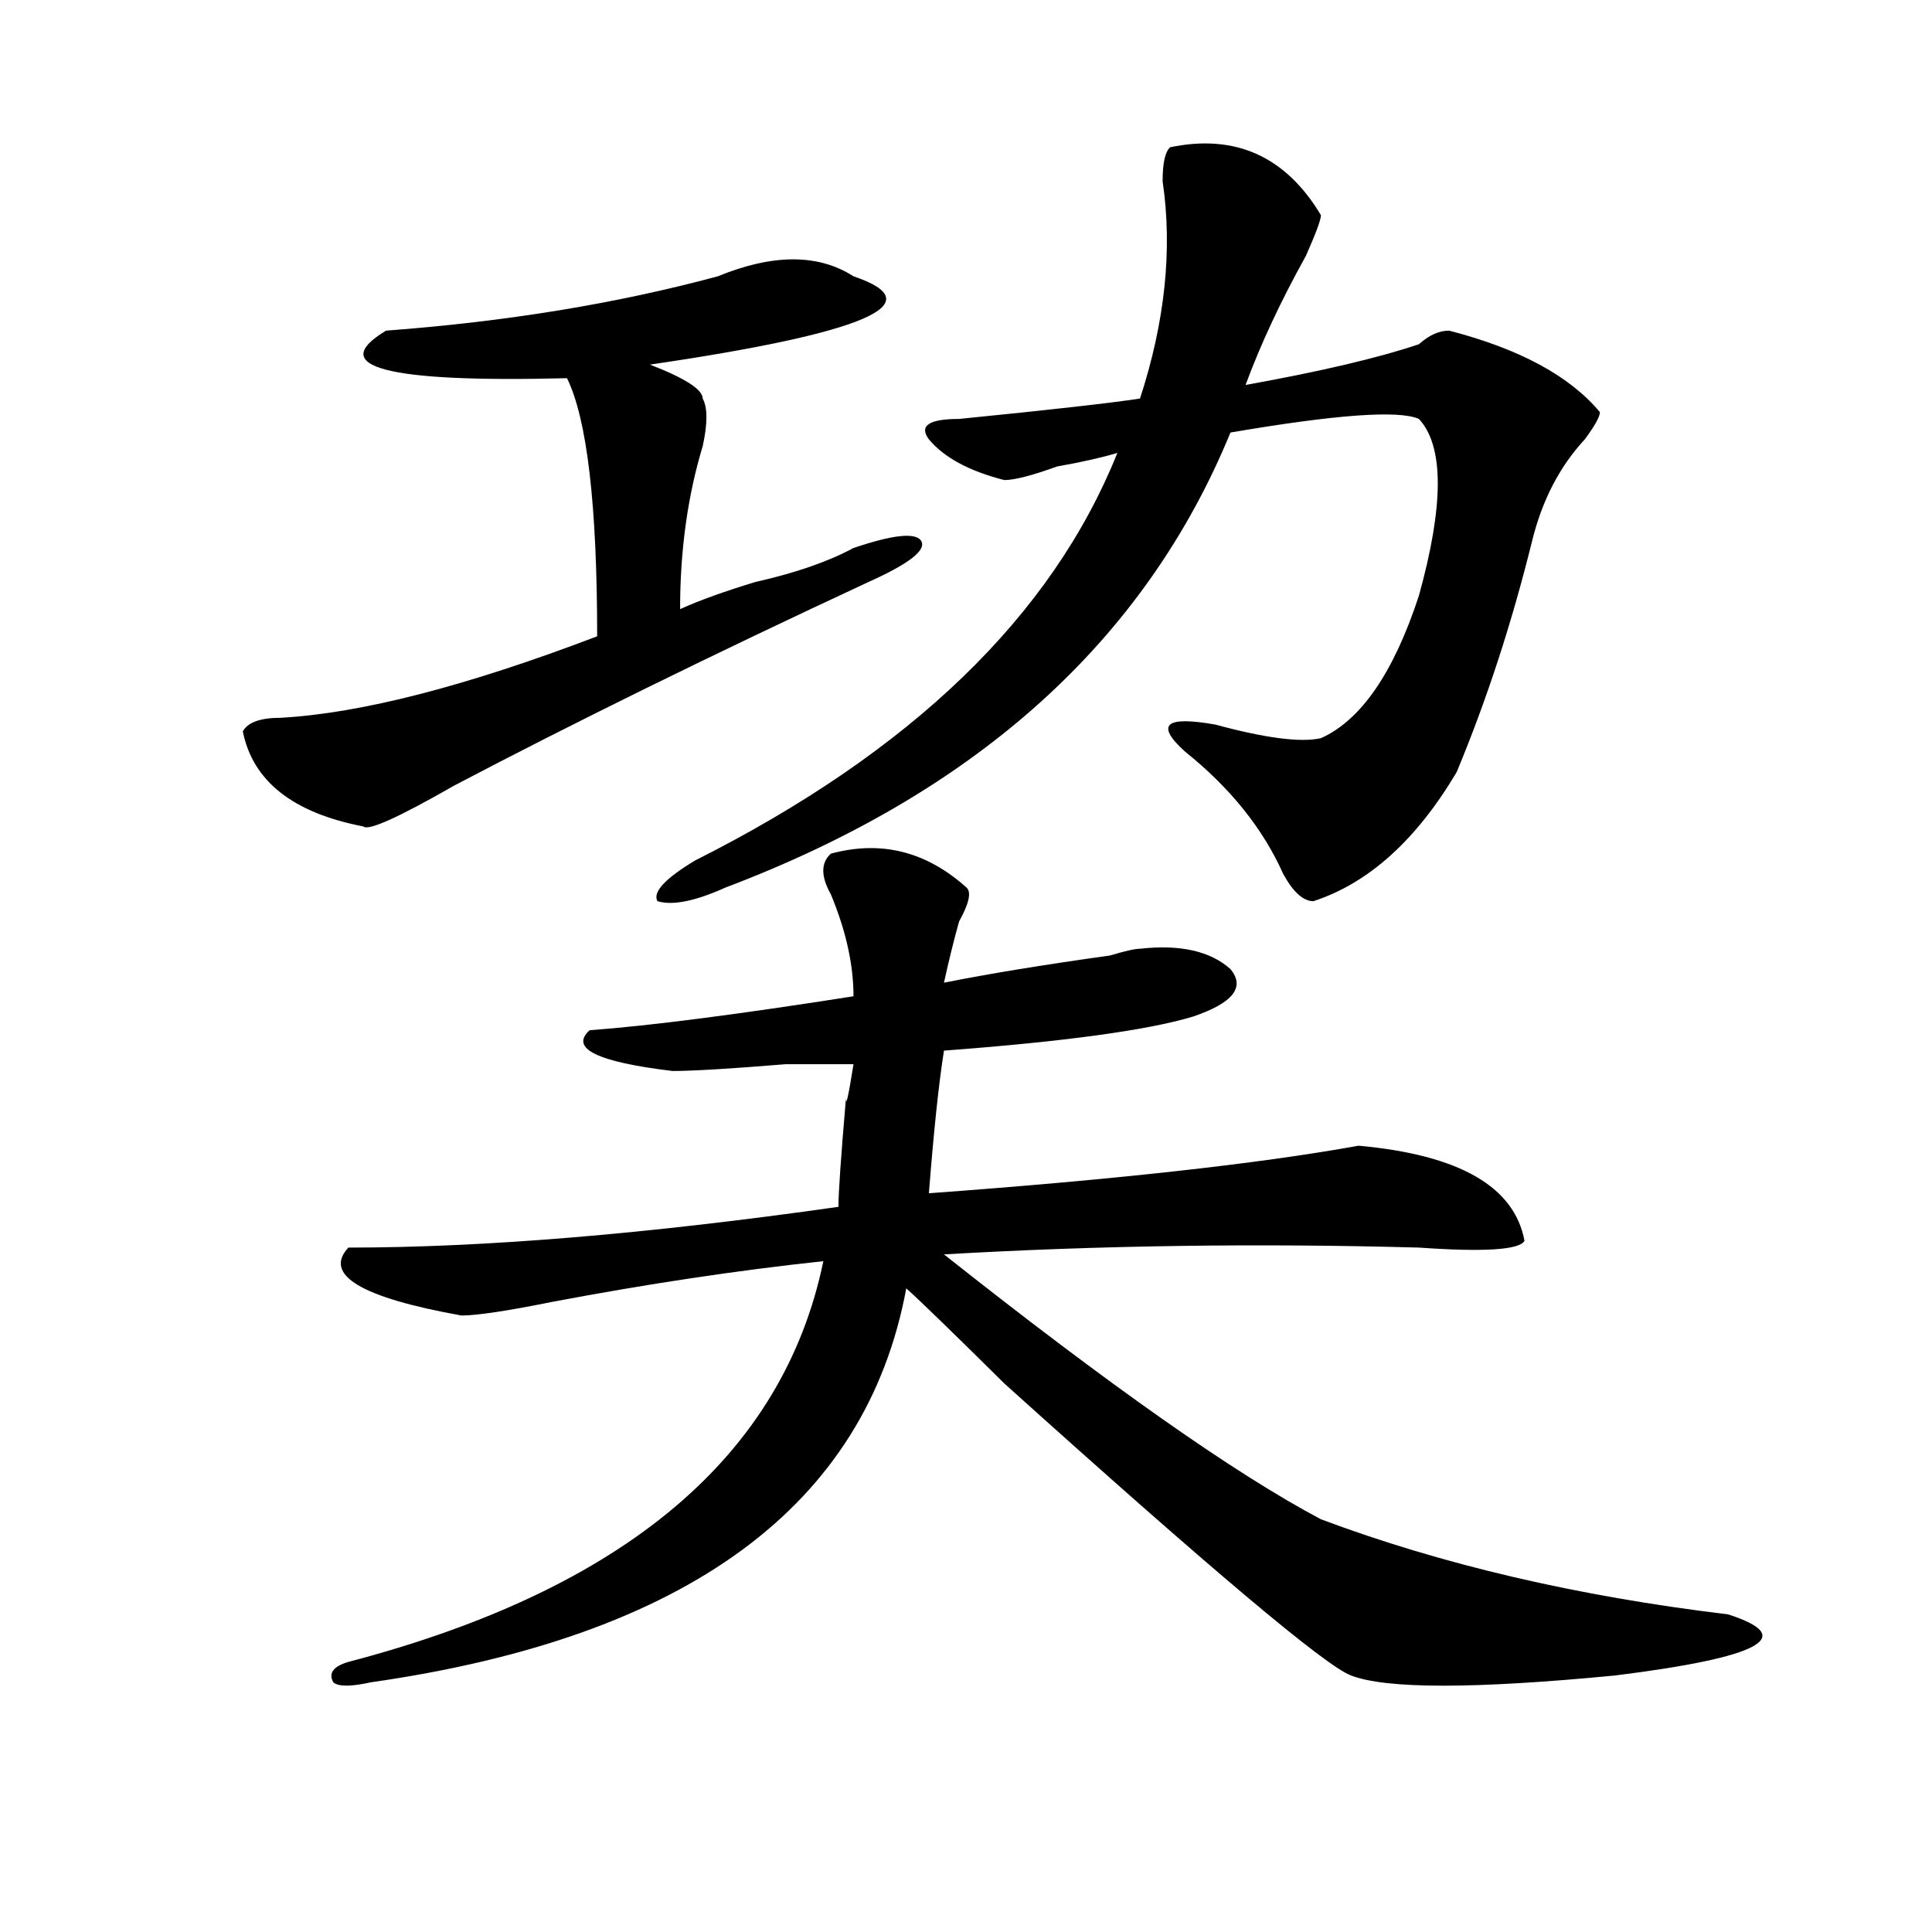 <?xml version="1.0" encoding="utf-8"?>
<!-- Generator: Adobe Illustrator 16.0.0, SVG Export Plug-In . SVG Version: 6.00 Build 0)  -->
<!DOCTYPE svg PUBLIC "-//W3C//DTD SVG 1.1//EN" "http://www.w3.org/Graphics/SVG/1.1/DTD/svg11.dtd">
<svg version="1.1" id="图层_1" xmlns="http://www.w3.org/2000/svg" xmlns:xlink="http://www.w3.org/1999/xlink" x="0px" y="0px"
	 width="1000px" height="1000px" viewBox="0 0 1000 1000" enable-background="new 0 0 1000 1000" xml:space="preserve">
<path d="M441.77,143.016c41.584,14.063,6.463,29.334-105.363,45.703c18.17,7.031,27.316,12.909,27.316,17.578
	c2.561,4.725,2.561,12.909,0,24.609c-7.805,25.818-11.707,53.943-11.707,84.375c10.365-4.669,23.414-9.338,39.023-14.063
	c20.792-4.669,37.682-10.547,50.73-17.578c20.792-7.031,32.499-8.185,35.121-3.516c2.561,4.725-6.524,11.756-27.316,21.094
	c-80.669,37.519-152.191,72.675-214.629,105.469c-28.658,16.425-44.268,23.456-46.828,21.094
	c-36.463-7.031-57.255-23.4-62.438-49.219c2.561-4.669,9.085-7.031,19.512-7.031c41.584-2.307,96.217-16.369,163.898-42.188
	c0-67.95-5.244-112.5-15.609-133.594c-93.656,2.362-124.875-5.822-93.656-24.609c62.438-4.669,119.631-14.063,171.703-28.125
	C400.124,131.315,423.538,131.315,441.77,143.016z M430.063,441.844c25.975-7.031,49.389-1.153,70.242,17.578
	c2.561,2.362,1.28,8.24-3.902,17.578c-2.622,9.394-5.244,19.94-7.805,31.641c23.414-4.669,52.011-9.338,85.852-14.063
	c7.805-2.307,12.987-3.516,15.609-3.516c20.792-2.307,36.401,1.209,46.828,10.547c7.805,9.394,1.28,17.578-19.512,24.609
	c-23.414,7.031-66.34,12.909-128.777,17.578c-2.622,16.425-5.244,41.034-7.805,73.828c96.217-7.031,170.361-15.216,222.434-24.609
	c52.011,4.725,80.607,21.094,85.852,49.219c-2.622,4.725-20.854,5.878-54.633,3.516c-83.291-2.307-165.24-1.153-245.848,3.516
	c85.852,68.006,150.85,113.709,195.117,137.109c62.438,23.4,132.68,39.825,210.727,49.219c36.401,11.7,16.89,22.247-58.535,31.641
	c-72.864,7.031-118.412,7.031-136.582,0c-13.049-4.725-72.864-55.097-179.508-151.172c-26.036-25.763-42.926-42.188-50.73-49.219
	c-20.854,112.5-113.168,180.45-277.066,203.906c-10.427,2.307-16.951,2.307-19.512,0c-2.622-4.725,0-8.24,7.805-10.547
	c143.045-37.519,224.994-106.622,245.848-207.422c-44.268,4.725-91.096,11.756-140.484,21.094
	c-23.414,4.725-39.023,7.031-46.828,7.031c-52.072-9.338-71.584-21.094-58.535-35.156c70.242,0,154.752-7.031,253.652-21.094
	c0-7.031,1.28-25.763,3.902-56.25c0,4.725,1.28-1.153,3.902-17.578c-5.244,0-16.951,0-35.121,0
	c-28.658,2.362-48.17,3.516-58.535,3.516c-39.023-4.669-53.353-11.7-42.926-21.094c31.219-2.307,76.705-8.185,136.582-17.578
	c0-16.369-3.902-33.947-11.707-52.734C424.818,453.6,424.818,446.568,430.063,441.844z M605.668,76.219
	c33.779-7.031,59.815,4.725,78.047,35.156c0,2.362-2.622,9.394-7.805,21.094c-13.049,23.456-23.414,45.703-31.219,66.797
	c39.023-7.031,68.9-14.063,89.754-21.094c5.183-4.669,10.365-7.031,15.609-7.031c36.401,9.394,62.438,23.456,78.047,42.188
	c0,2.362-2.622,7.031-7.805,14.063c-13.049,14.063-22.134,31.641-27.316,52.734c-10.427,42.188-23.414,82.068-39.023,119.531
	c-20.854,35.156-45.548,57.459-74.145,66.797c-5.244,0-10.427-4.669-15.609-14.063c-10.427-23.4-27.316-44.494-50.73-63.281
	c-7.805-7.031-10.427-11.7-7.805-14.063c2.561-2.307,10.365-2.307,23.414,0c25.975,7.031,44.206,9.394,54.633,7.031
	c20.792-9.338,37.682-33.947,50.73-73.828c12.987-46.856,12.987-77.344,0-91.406c-10.427-4.669-42.926-2.307-97.559,7.031
	C592.619,331.706,505.487,410.203,375.43,459.422c-15.609,7.031-27.316,9.394-35.121,7.031c-2.622-4.669,3.902-11.7,19.512-21.094
	c111.826-56.25,184.69-126.563,218.531-210.938c-7.805,2.362-18.231,4.725-31.219,7.031c-13.049,4.725-22.134,7.031-27.316,7.031
	c-18.231-4.669-31.219-11.7-39.023-21.094c-5.244-7.031,0-10.547,15.609-10.547c46.828-4.669,78.047-8.185,93.656-10.547
	c12.987-39.825,16.89-77.344,11.707-112.5C601.766,84.459,603.046,78.581,605.668,76.219z"/>
</svg>
